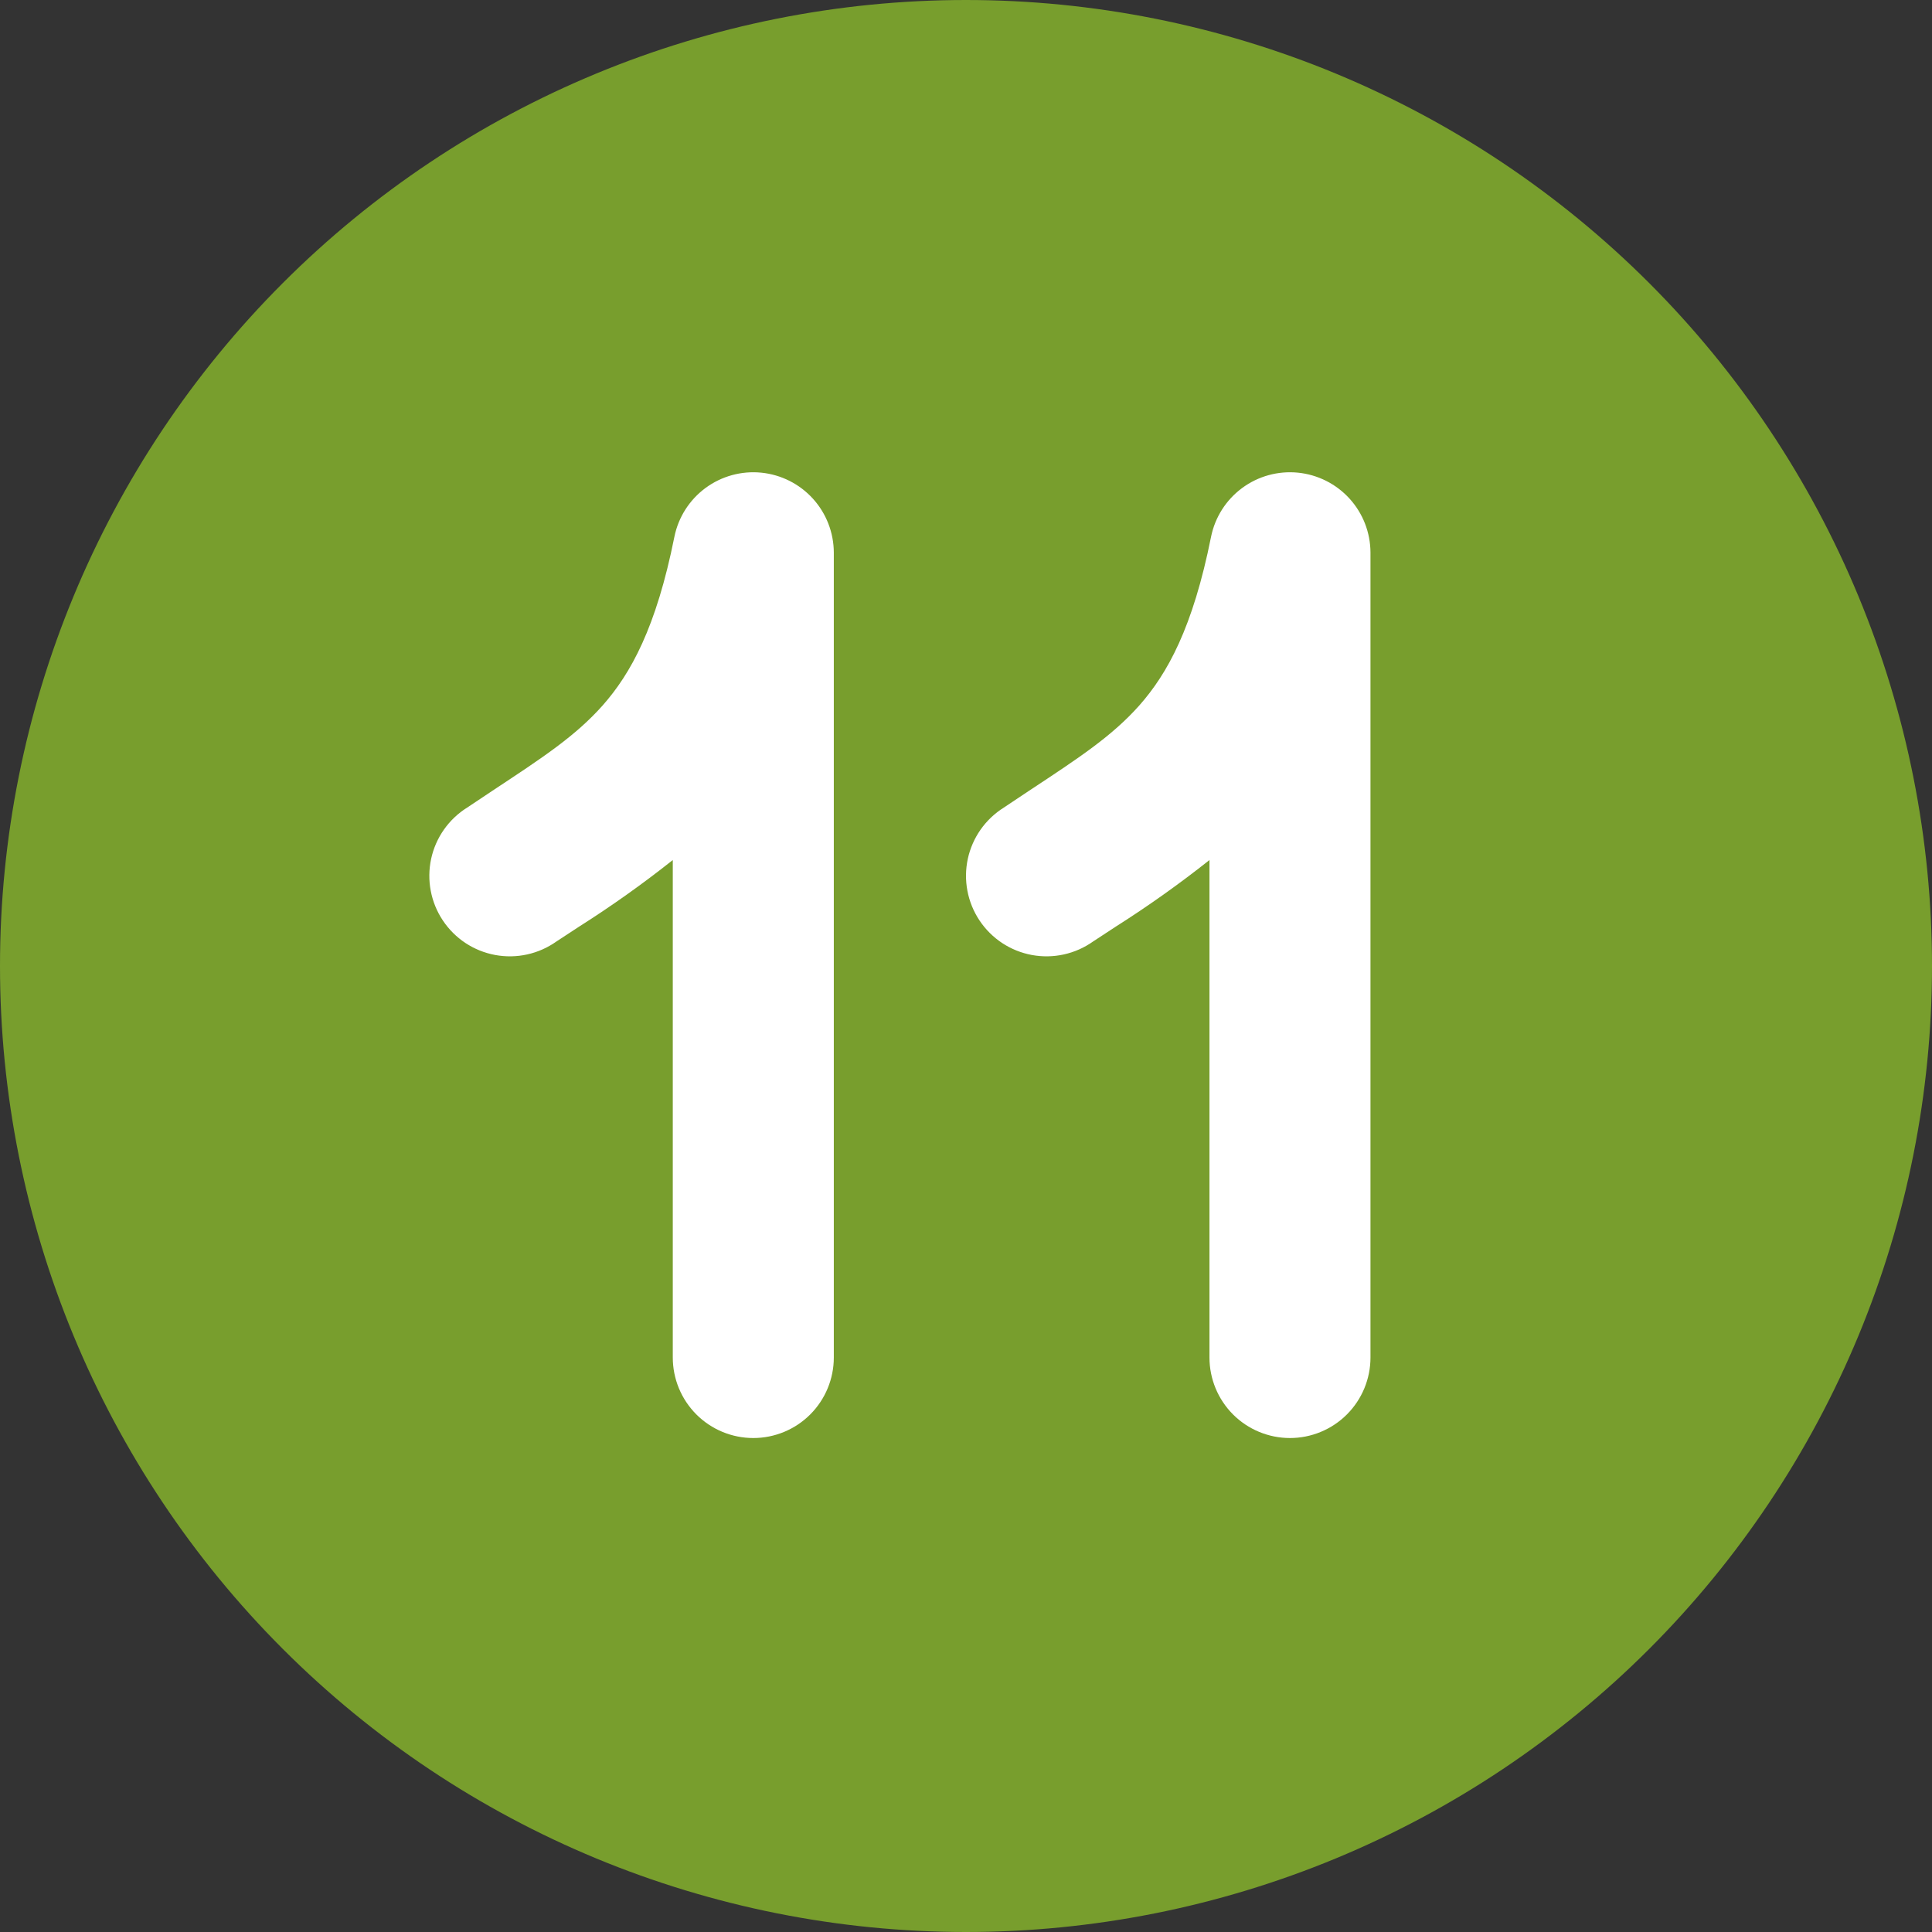 <?xml version="1.0" encoding="UTF-8" standalone="no"?><svg xmlns="http://www.w3.org/2000/svg" xmlns:xlink="http://www.w3.org/1999/xlink" fill="none" height="90" preserveAspectRatio="xMidYMid meet" style="fill: none" version="1" viewBox="0.0 -0.0 90.0 90.0" width="90" zoomAndPan="magnify"><rect x="0.0" y="-0.0" width="90.0" height="90.0" fill="#333333" stroke="none"/><g id="change1_1"><path d="M45 90C50.91 90 56.761 88.836 62.221 86.575C67.68 84.313 72.641 80.998 76.82 76.82C80.998 72.641 84.313 67.68 86.575 62.221C88.836 56.761 90 50.91 90 45C90 39.09 88.836 33.239 86.575 27.779C84.313 22.32 80.998 17.359 76.82 13.18C72.641 9.002 67.68 5.687 62.221 3.425C56.761 1.164 50.91 -8.80582e-08 45 0C33.065 1.77842e-07 21.619 4.741 13.18 13.18C4.741 21.619 0 33.065 0 45C0 56.935 4.741 68.381 13.18 76.82C21.619 85.259 33.065 90 45 90Z" fill="#789e2d"/></g><g id="change2_1"><path d="M38.842 63.239V25.739C38.839 24.81 38.492 23.916 37.867 23.228C37.242 22.541 36.385 22.11 35.461 22.018C34.537 21.927 33.612 22.181 32.864 22.733C32.117 23.285 31.601 24.094 31.416 25.004C30.569 29.241 29.384 31.379 28.072 32.864C26.807 34.286 25.295 35.282 22.949 36.829L22.934 36.839L21.764 37.619C21.338 37.885 20.971 38.233 20.682 38.643C20.393 39.054 20.19 39.518 20.084 40.008C19.979 40.499 19.972 41.006 20.066 41.498C20.159 41.991 20.351 42.461 20.629 42.878C20.907 43.296 21.266 43.653 21.684 43.93C22.103 44.206 22.573 44.395 23.067 44.487C23.56 44.578 24.067 44.57 24.556 44.462C25.046 44.354 25.51 44.149 25.919 43.859L26.984 43.161C28.49 42.206 29.944 41.172 31.341 40.064V63.239C31.341 64.233 31.737 65.187 32.44 65.891C33.143 66.594 34.097 66.989 35.092 66.989C36.086 66.989 37.04 66.594 37.743 65.891C38.447 65.187 38.842 64.233 38.842 63.239Z" fill="#ffffff"/></g><g id="change2_2"><path d="M63.842 63.239V25.739C63.839 24.81 63.492 23.916 62.867 23.228C62.242 22.541 61.385 22.11 60.461 22.018C59.537 21.927 58.612 22.181 57.864 22.733C57.117 23.285 56.601 24.094 56.416 25.004C55.569 29.241 54.384 31.379 53.072 32.864C51.807 34.286 50.295 35.282 47.949 36.829L47.934 36.839L46.764 37.619C46.339 37.885 45.971 38.233 45.682 38.643C45.394 39.054 45.19 39.518 45.084 40.008C44.979 40.499 44.972 41.006 45.066 41.498C45.159 41.991 45.351 42.461 45.629 42.878C45.907 43.296 46.266 43.653 46.684 43.93C47.103 44.206 47.573 44.395 48.066 44.487C48.56 44.578 49.066 44.57 49.556 44.462C50.046 44.354 50.51 44.149 50.919 43.859L51.984 43.161C53.49 42.206 54.944 41.172 56.342 40.064V63.239C56.342 64.233 56.737 65.187 57.44 65.891C58.143 66.594 59.097 66.989 60.092 66.989C61.086 66.989 62.04 66.594 62.743 65.891C63.447 65.187 63.842 64.233 63.842 63.239Z" fill="#ffffff"/></g></svg>